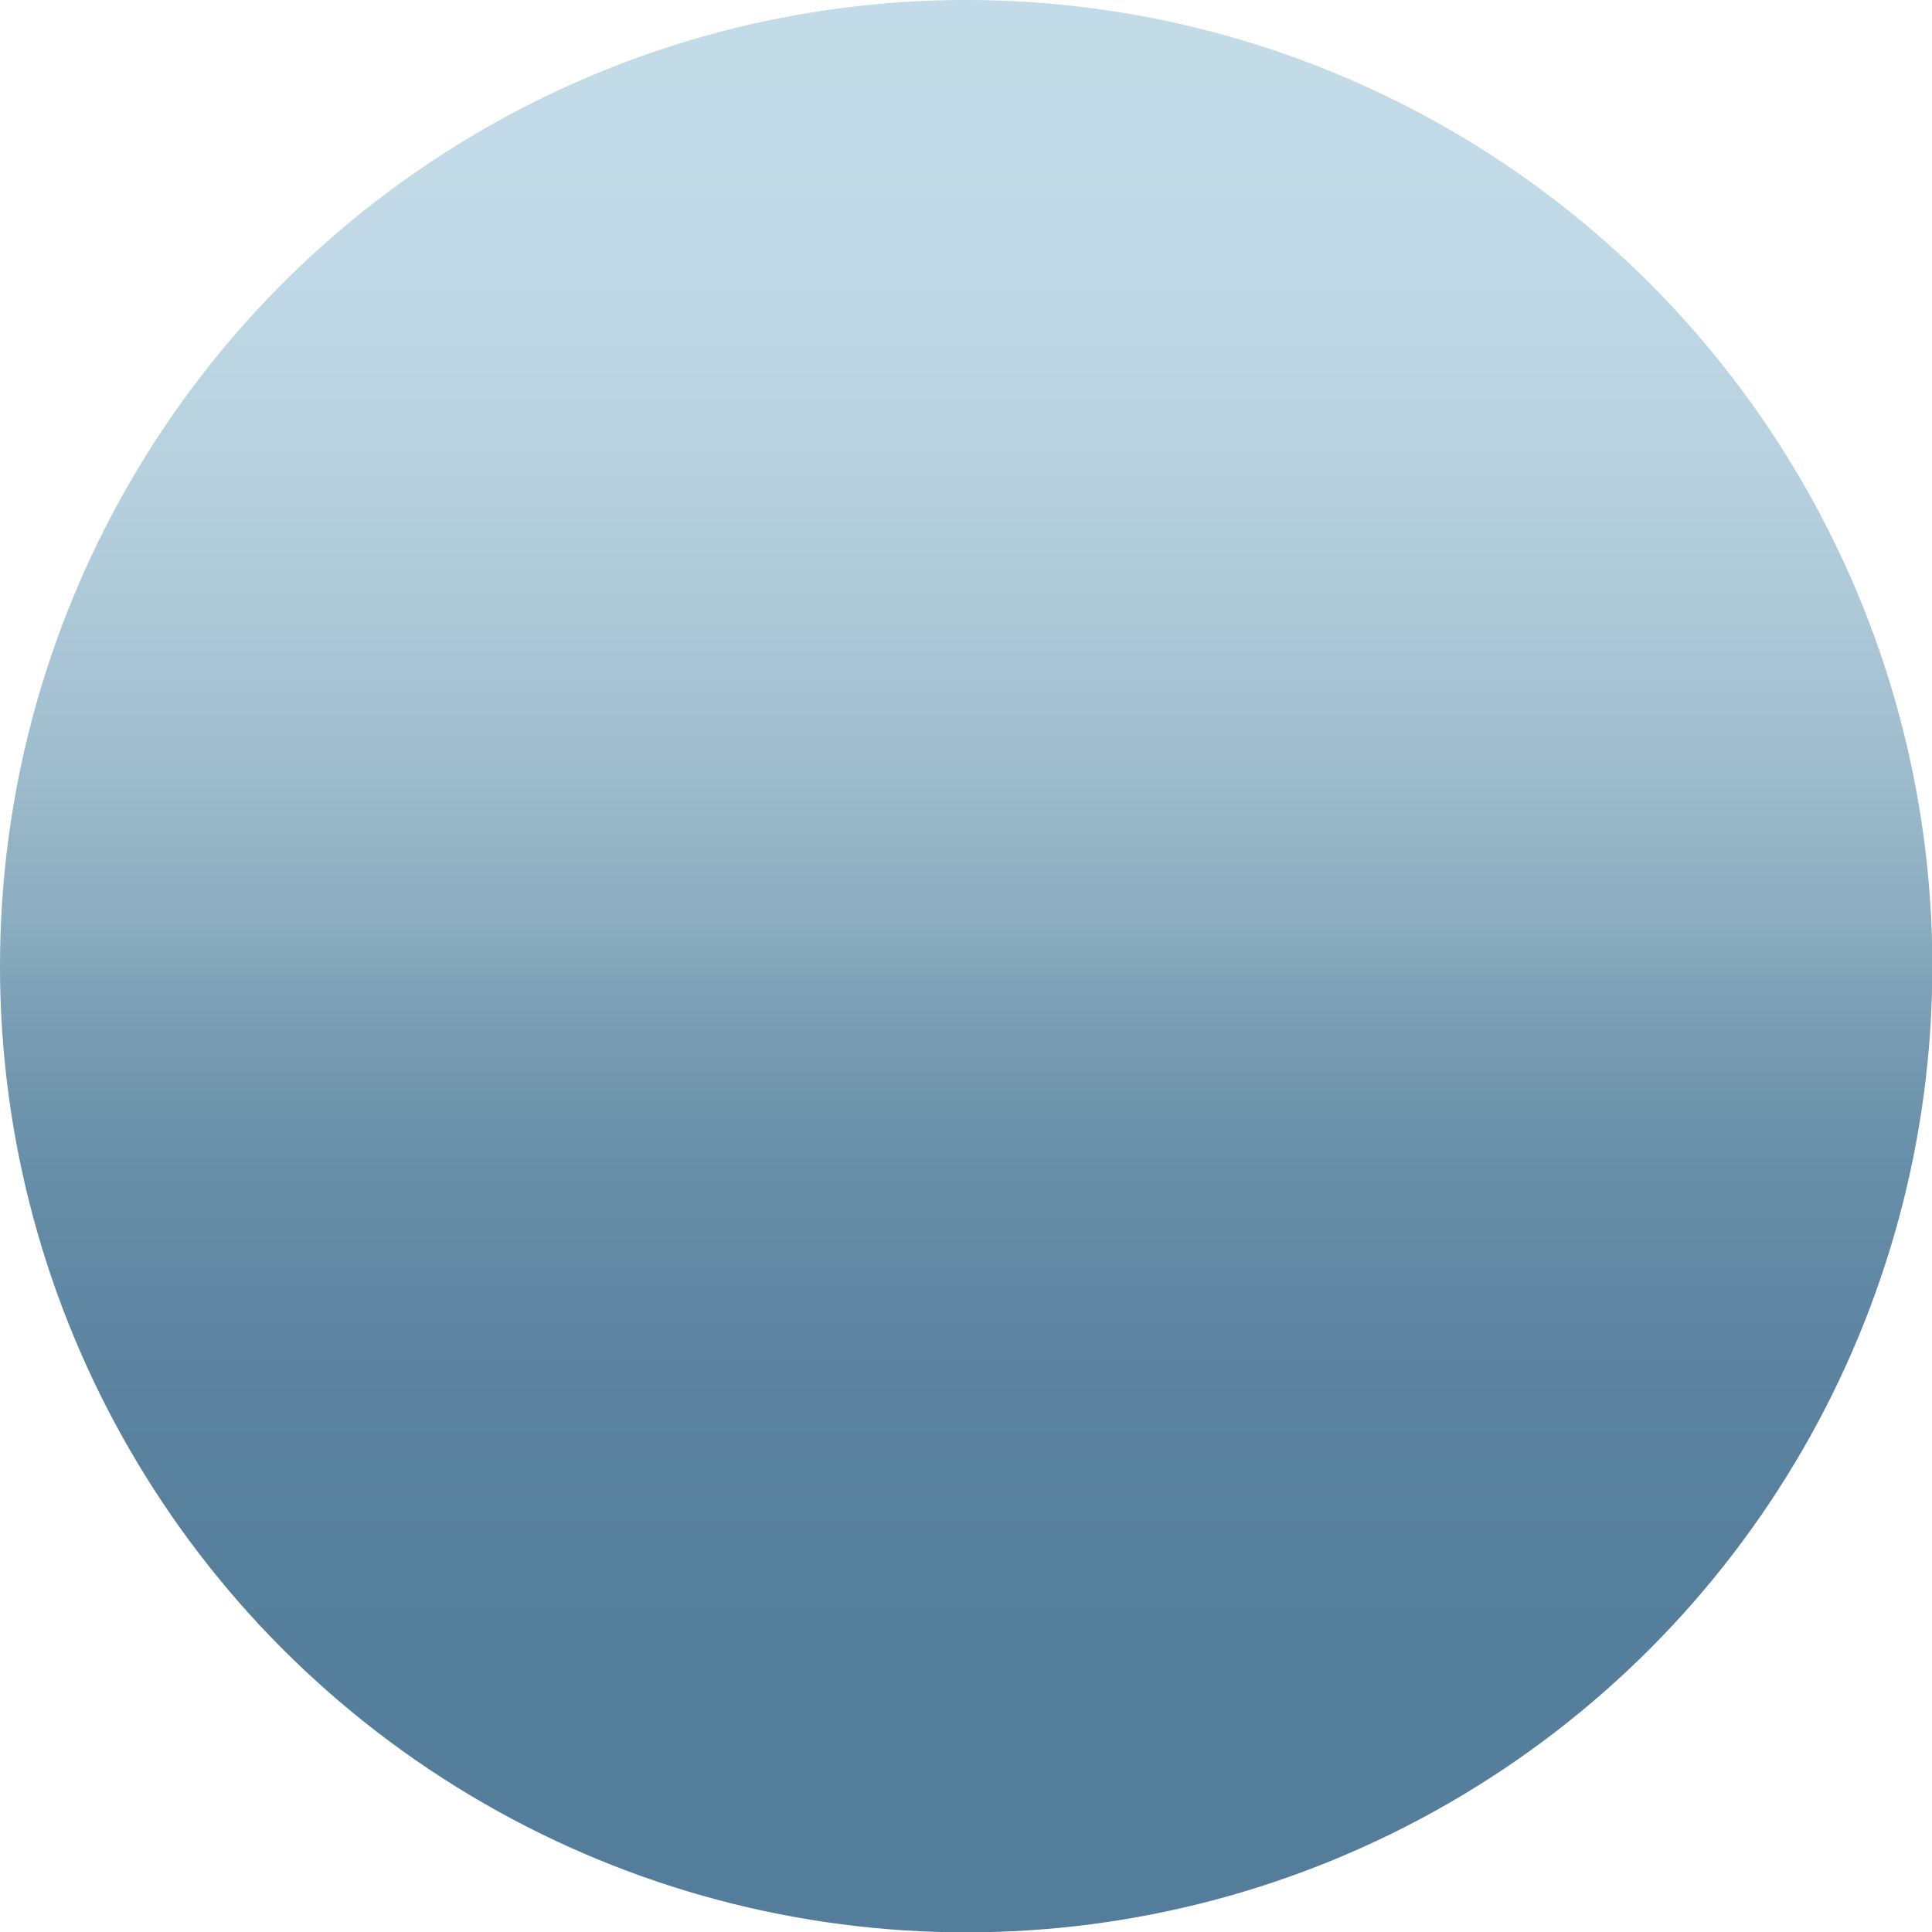 <svg xmlns="http://www.w3.org/2000/svg" xmlns:xlink="http://www.w3.org/1999/xlink" viewBox="0 0 54.71 54.71"><defs><style>.cls-1{fill:url(#未命名的渐变_60);}</style><linearGradient id="未命名的渐变_60" x1="27.36" y1="-1.86" x2="27.36" y2="66.82" gradientUnits="userSpaceOnUse"><stop offset="0" stop-color="#c4dbe8"/><stop offset="0.13" stop-color="#c1d9e6"/><stop offset="0.22" stop-color="#b7d1df"/><stop offset="0.31" stop-color="#a7c3d3"/><stop offset="0.39" stop-color="#90b1c3"/><stop offset="0.41" stop-color="#8aacbf"/><stop offset="0.45" stop-color="#789cb3"/><stop offset="0.51" stop-color="#678ea8"/><stop offset="0.59" stop-color="#5c84a1"/><stop offset="0.7" stop-color="#557e9c"/><stop offset="0.99" stop-color="#537c9b"/></linearGradient></defs><g id="图层_2" data-name="图层 2"><g id="图层_1-2" data-name="图层 1"><circle class="cls-1" cx="27.36" cy="27.36" r="27.36"/></g></g></svg>